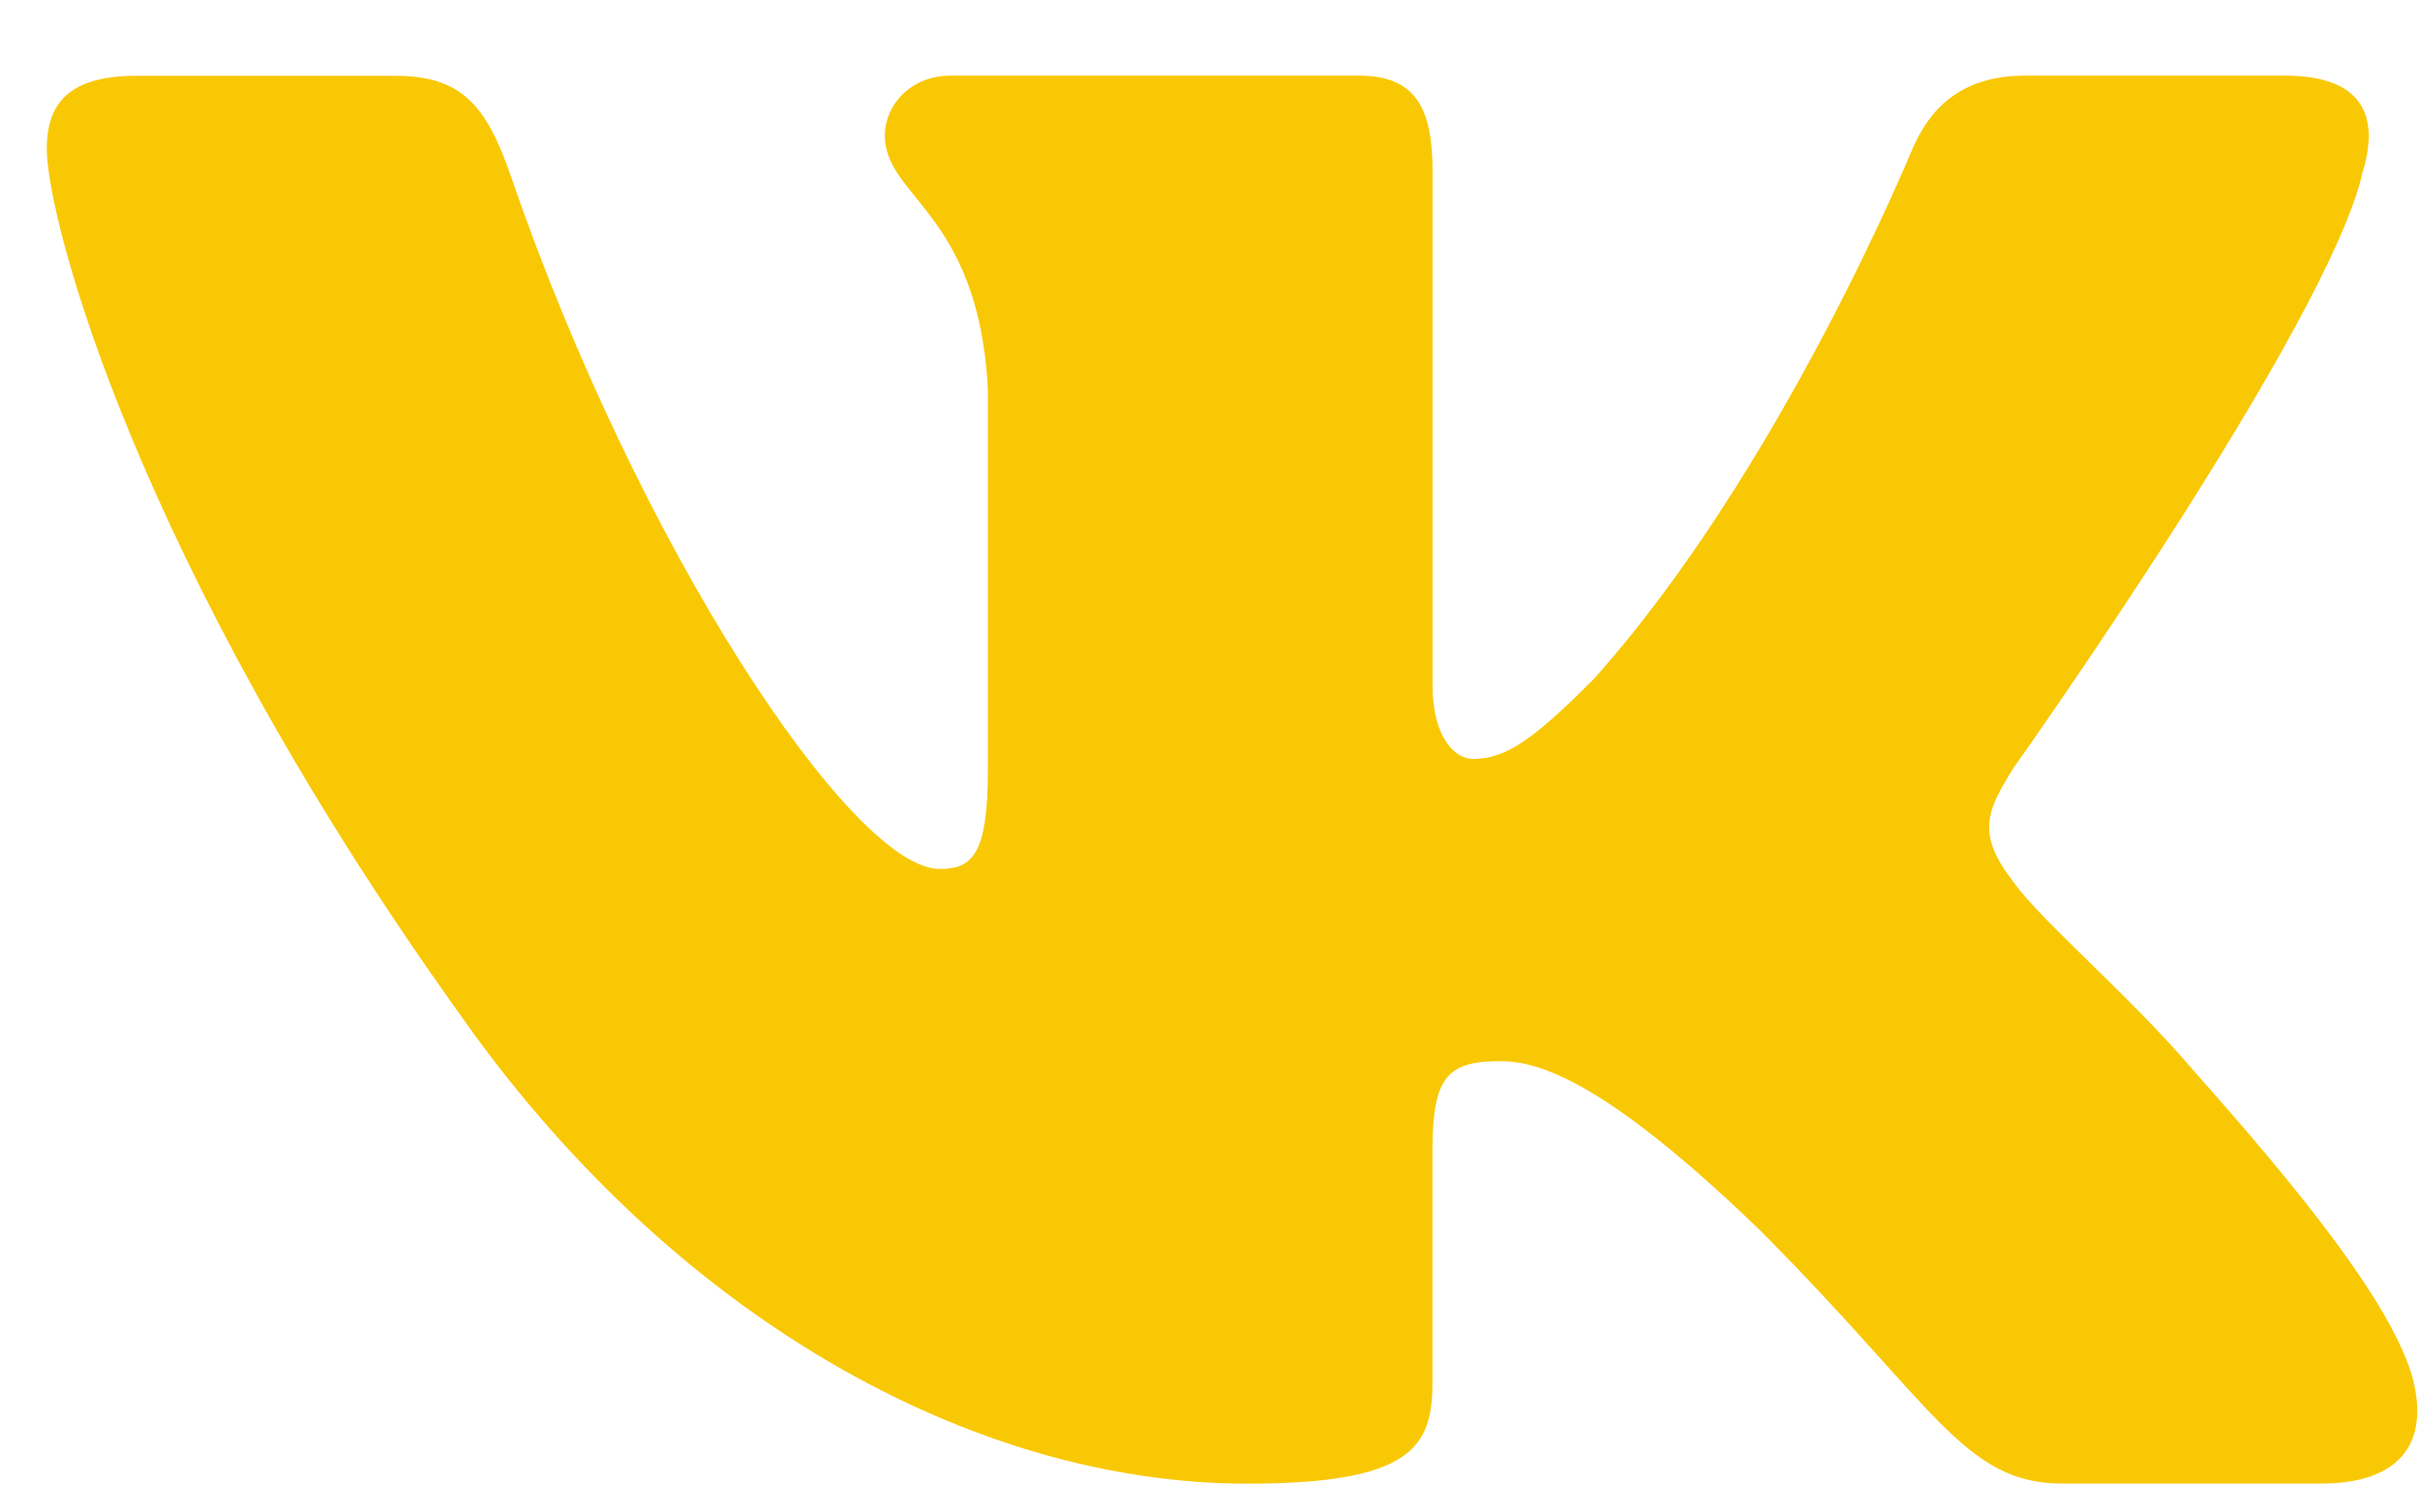 <?xml version="1.0" encoding="UTF-8"?> <svg xmlns="http://www.w3.org/2000/svg" width="24" height="15" viewBox="0 0 24 15" fill="none"> <path d="M23.434 1.696C23.598 1.151 23.434 0.75 22.657 0.75H20.084C19.43 0.75 19.131 1.097 18.966 1.477C18.966 1.477 17.658 4.667 15.805 6.735C15.206 7.337 14.933 7.527 14.607 7.527C14.444 7.527 14.207 7.337 14.207 6.791V1.696C14.207 1.041 14.018 0.75 13.472 0.75H9.429C9.021 0.75 8.775 1.053 8.775 1.342C8.775 1.961 9.702 2.104 9.797 3.85V7.637C9.797 8.467 9.648 8.618 9.319 8.618C8.448 8.618 6.326 5.416 5.068 1.751C4.822 1.039 4.575 0.752 3.918 0.752H1.346C0.611 0.752 0.464 1.098 0.464 1.478C0.464 2.161 1.336 5.54 4.524 10.008C6.65 13.06 9.643 14.714 12.37 14.714C14.004 14.714 14.206 14.347 14.206 13.713V11.407C14.206 10.672 14.362 10.524 14.879 10.524C15.259 10.524 15.914 10.717 17.44 12.187C19.183 13.93 19.472 14.713 20.452 14.713H23.023C23.758 14.713 24.125 14.346 23.914 13.62C23.683 12.899 22.85 11.849 21.745 10.607C21.144 9.898 20.246 9.135 19.973 8.754C19.592 8.263 19.702 8.045 19.973 7.609C19.974 7.61 23.108 3.197 23.434 1.696Z" fill="#F9C804"></path> </svg> 